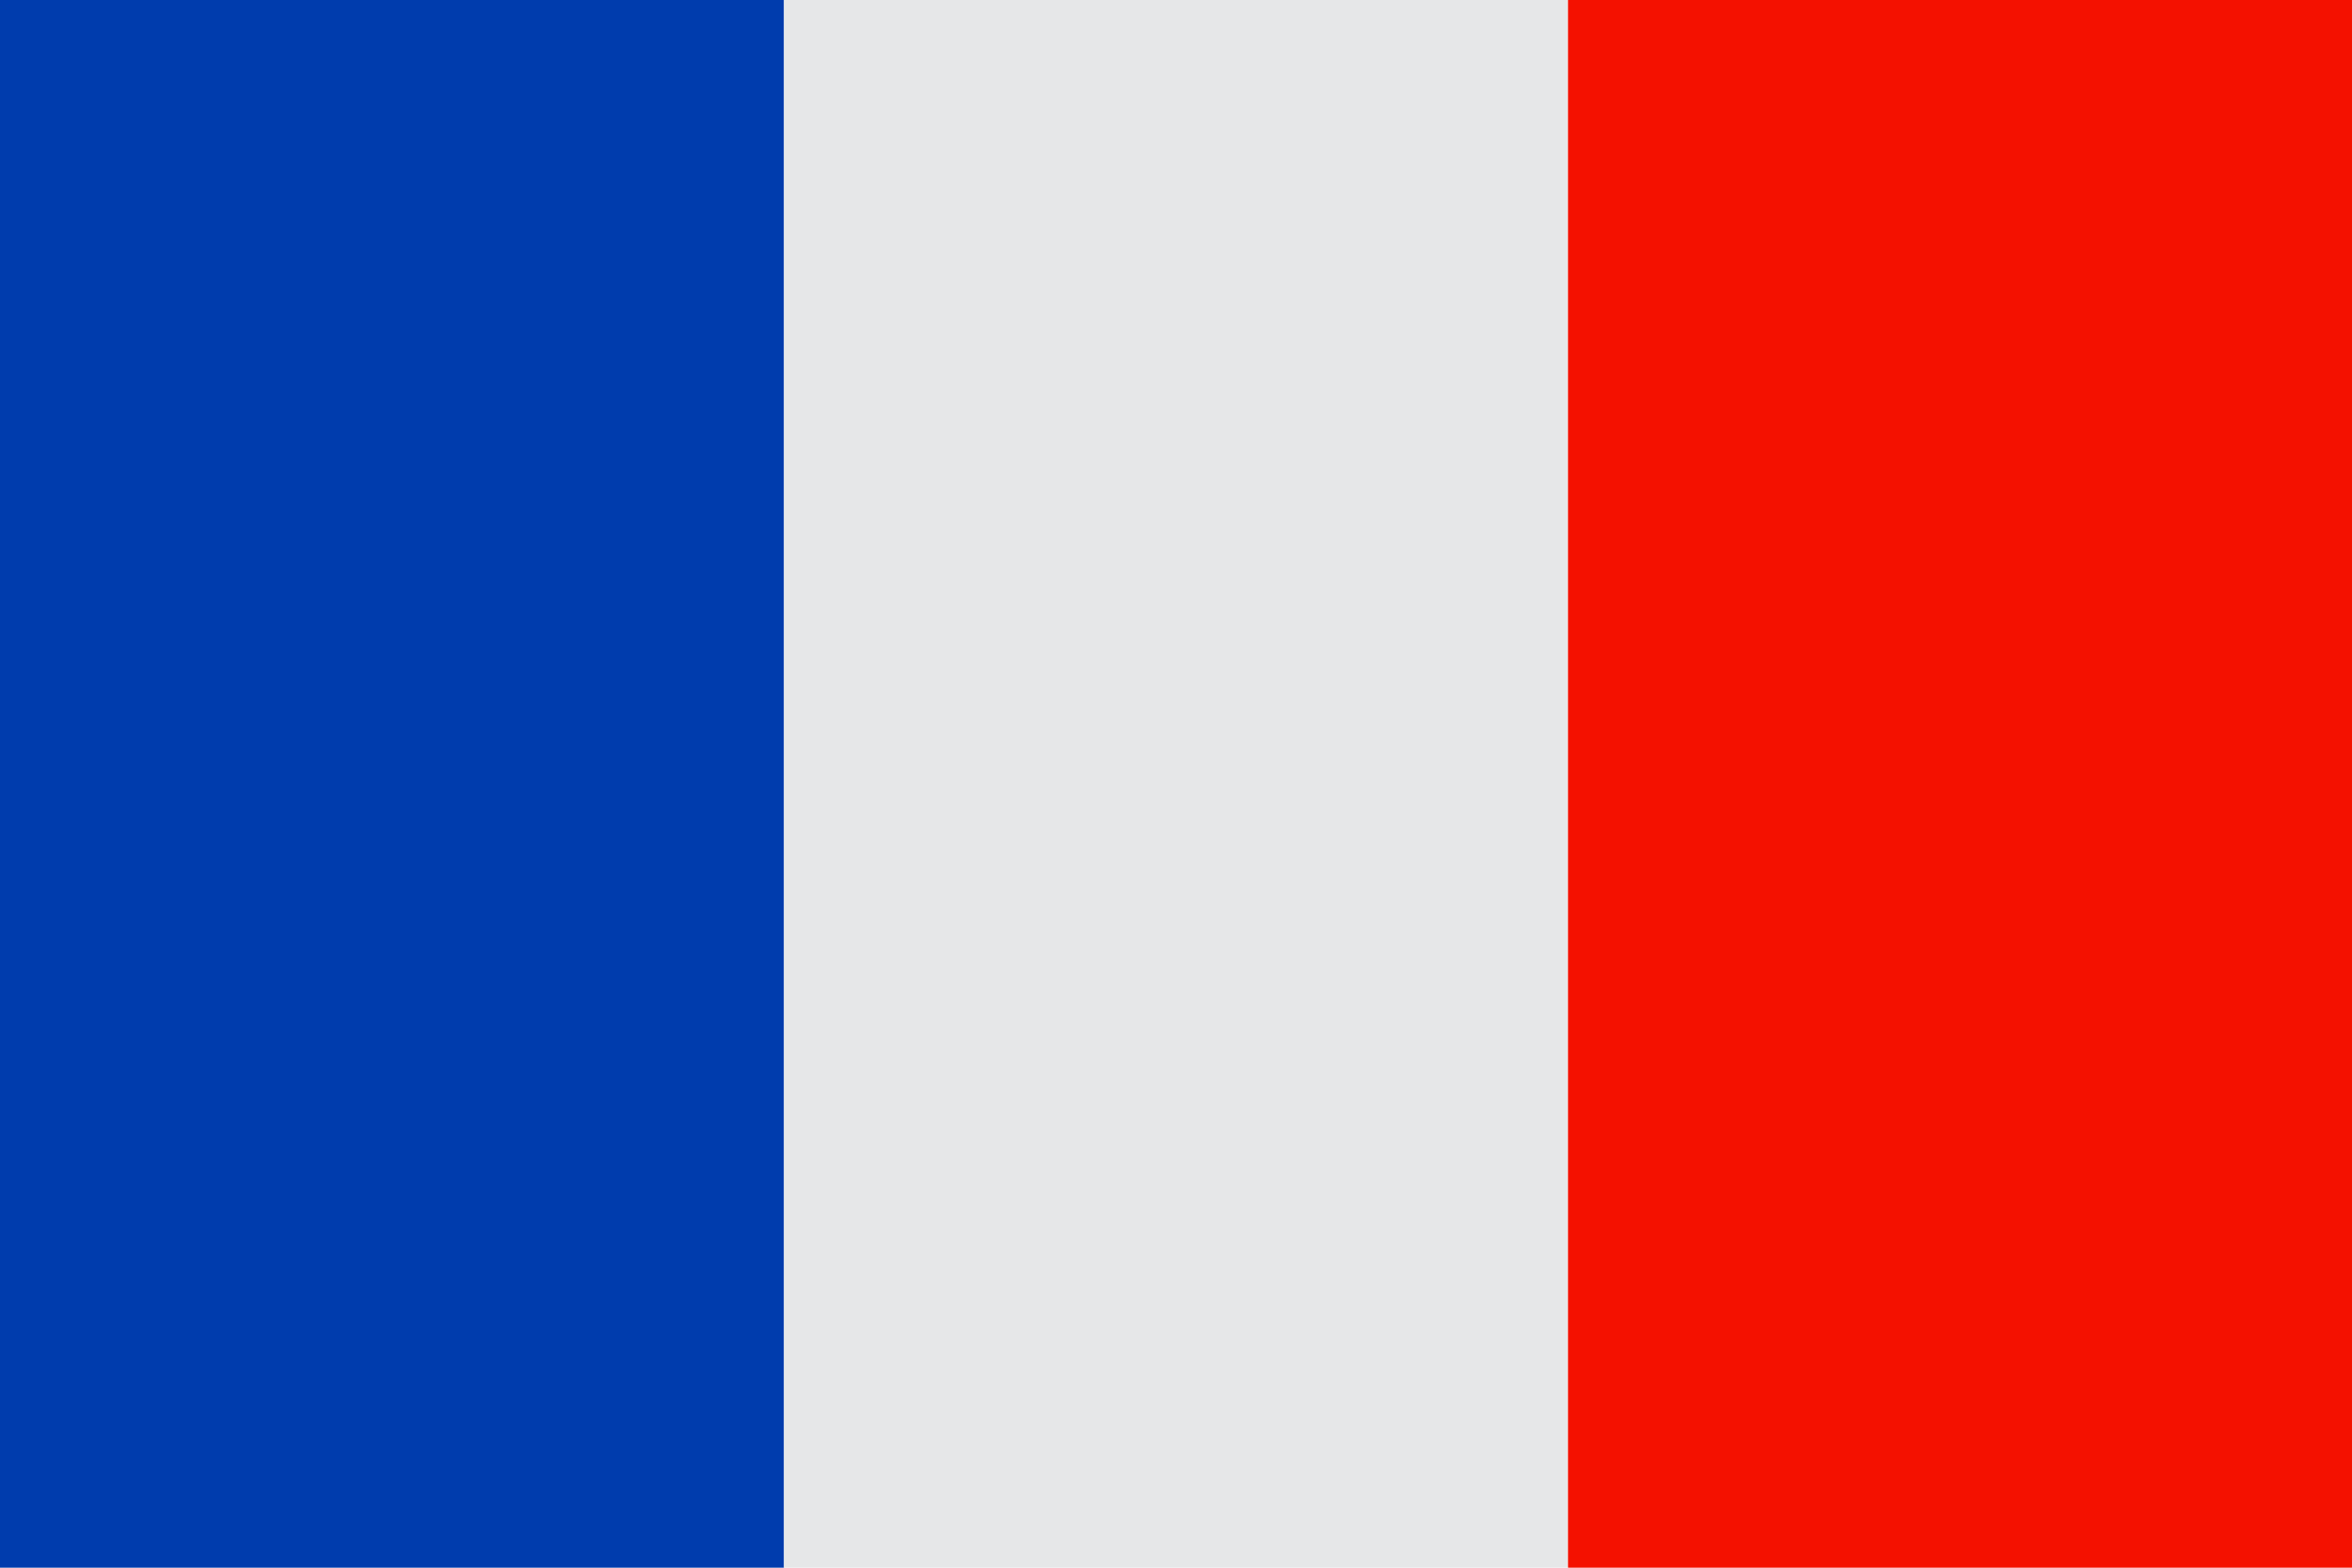 <svg id="fr" xmlns="http://www.w3.org/2000/svg" width="18" height="12" viewBox="0 0 18 12">
  <defs>
    <style>
      .cls-1 {
        fill: #003cad;
      }

      .cls-2 {
        fill: #e6e7e8;
      }

      .cls-3 {
        fill: #f41100;
      }
    </style>
  </defs>
  <rect id="Rectangle_195" data-name="Rectangle 195" class="cls-1" width="6" height="12"/>
  <rect id="Rectangle_196" data-name="Rectangle 196" class="cls-2" width="5.999" height="12" transform="translate(6)"/>
  <rect id="Rectangle_197" data-name="Rectangle 197" class="cls-3" width="6" height="12" transform="translate(12)"/>
</svg>
